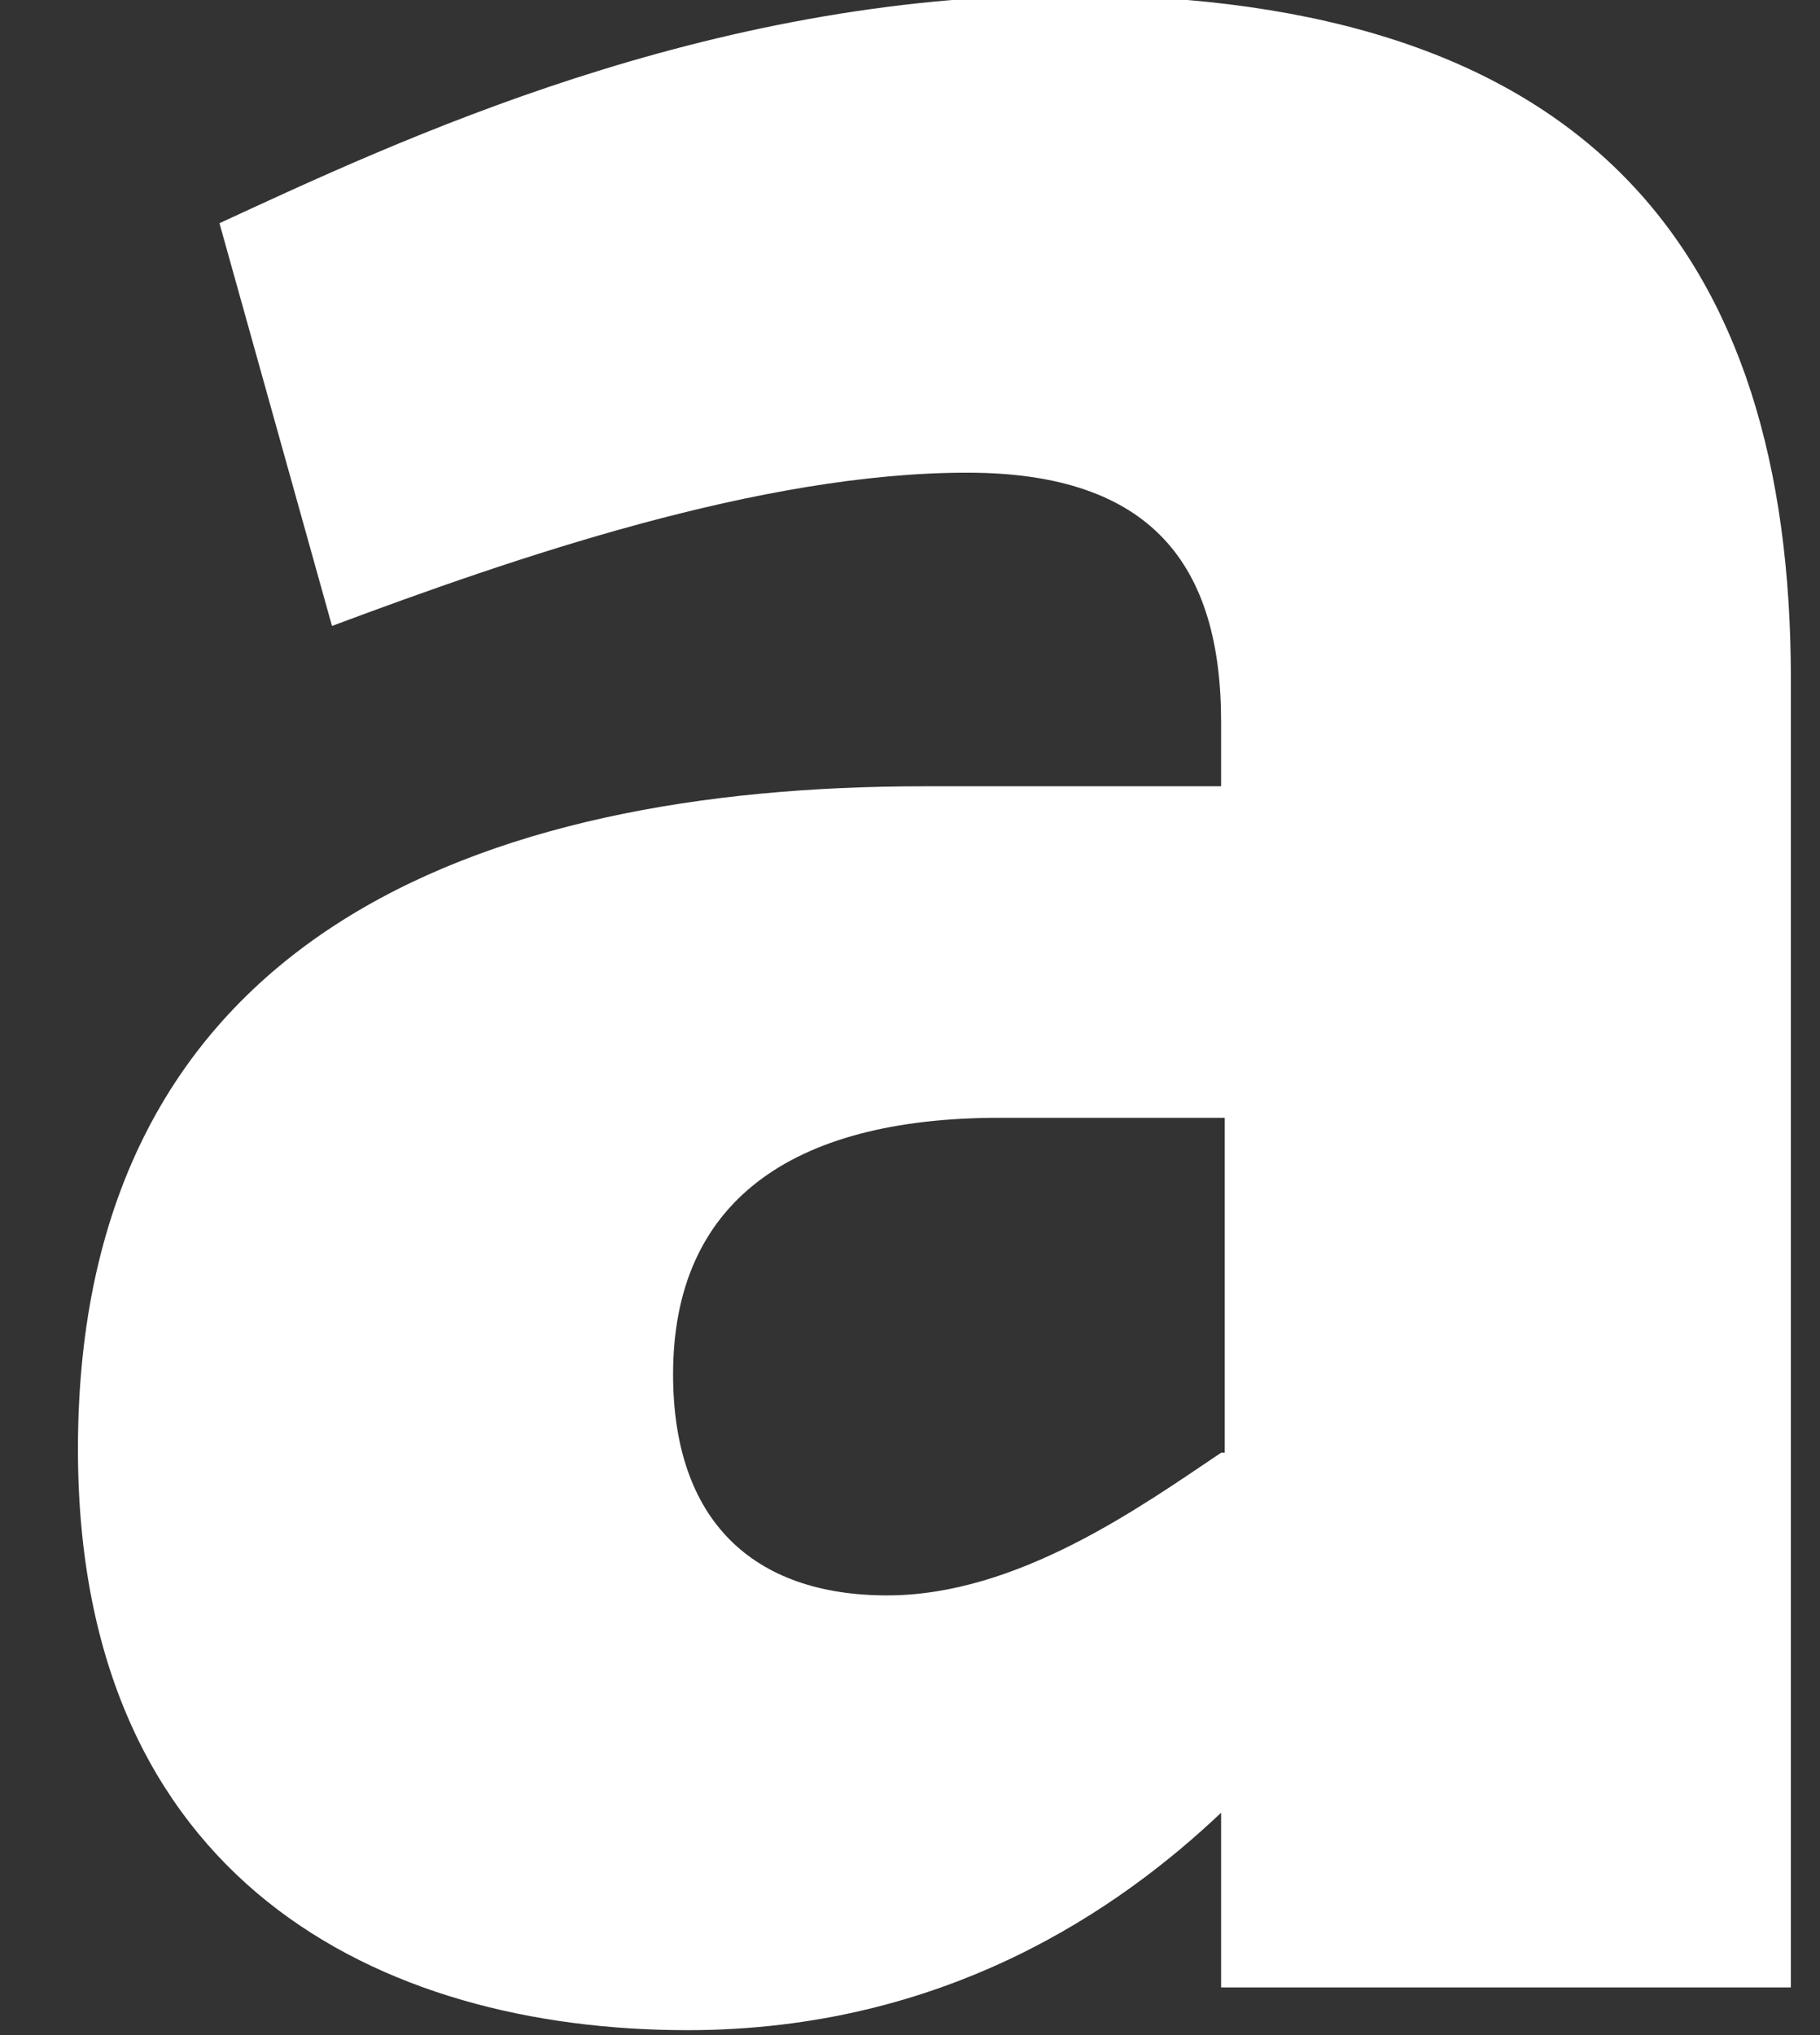 <?xml version="1.0" encoding="UTF-8"?>
<svg width="17px" height="19px" viewBox="0 0 17 19" version="1.1" xmlns="http://www.w3.org/2000/svg" xmlns:xlink="http://www.w3.org/1999/xlink">
    <rect x="0" y="0" width="17" height="19" fill="#333333" stroke="none"/>
    <!-- Generator: Sketch 52.2 (67145) - http://www.bohemiancoding.com/sketch -->
    <title>icona/social/amazon instance</title>
    <desc>Created with Sketch.</desc>
    <g id="Symbols" stroke="none" stroke-width="1" fill="none" fill-rule="evenodd">
        <g id="Footer/piccolo" transform="translate(-763.614, -197)" fill="#FFFFFF">
            <g id="icona/social/amazon" transform="translate(764.342, 196.954)">
                <path d="M9.254,0 C5.864,0 2.983,1.364 1.322,2.13 L2.373,5.89 C4.068,5.257 6.373,4.459 8.305,4.459 C10.034,4.459 10.678,5.324 10.678,6.788 L10.678,7.387 L7.898,7.387 C3.763,7.387 0,8.785 0,13.576 C0,17.603 2.814,19 5.695,19 C8.102,19 9.729,17.869 10.678,16.97 L10.678,18.601 L16,18.601 L16,6.389 C16,2.396 14.102,0 9.254,0 Z M10.678,13.609 C9.932,14.109 8.78,14.941 7.559,14.941 C6.305,14.941 5.559,14.242 5.559,12.877 C5.559,11.28 6.644,10.482 8.61,10.482 L10.712,10.482 L10.712,13.609 L10.678,13.609 Z" id="Shape"></path>
            </g>
        </g>
    </g>
</svg>